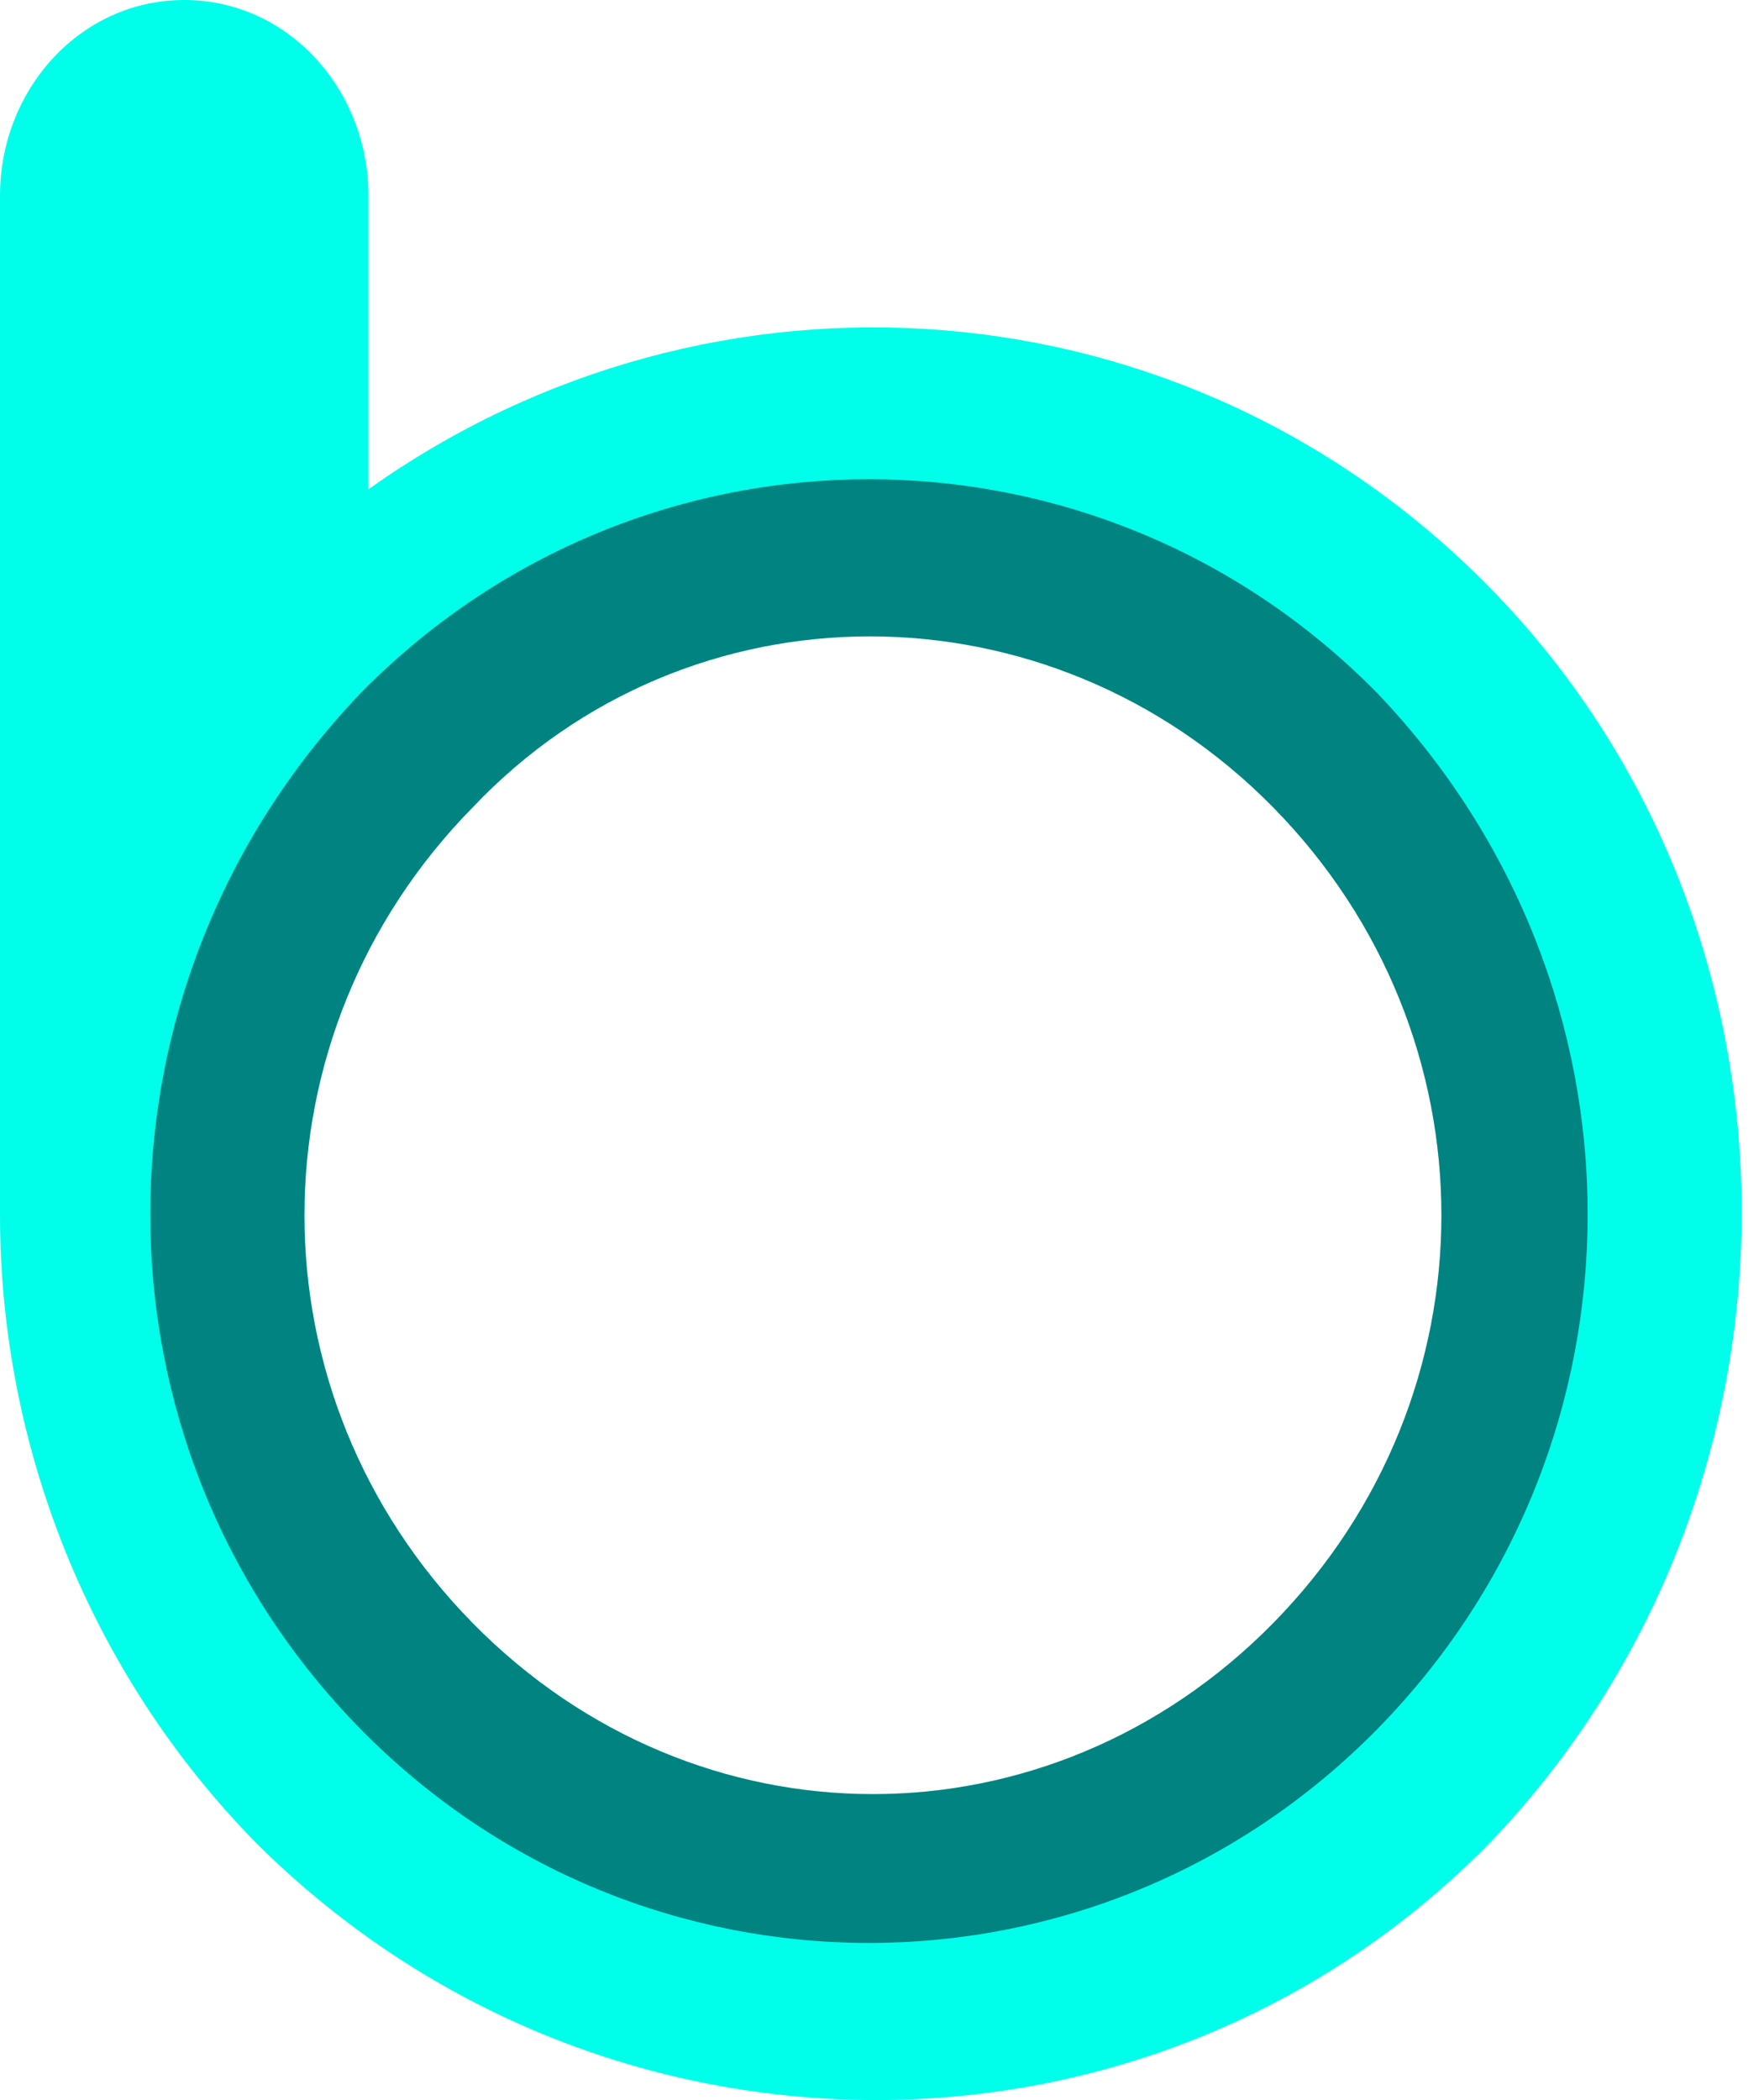<svg width="100%" height="100%" viewBox="0 0 42 50" version="1.1" xmlns="http://www.w3.org/2000/svg" xmlns:xlink="http://www.w3.org/1999/xlink" xml:space="preserve" xmlns:serif="http://www.serif.com/" style="fill-rule:evenodd;clip-rule:evenodd;stroke-linejoin:round;stroke-miterlimit:2;">
    <g id="Artboard1" transform="matrix(0.989,0,0,1,0,0)">
        <rect x="0" y="0" width="42" height="50" style="fill:none;"/>
        <g transform="matrix(1.012,0,0,1,0,0)">
            <path d="M30.291,19.225C35.623,24.658 35.623,33.207 30.291,38.64C24.959,44.073 16.574,44.073 11.241,38.64C5.909,33.207 5.909,24.658 11.241,19.225C16.384,13.792 24.959,13.792 30.291,19.225ZM0,28.929L0,4.658C0,2.135 1.906,0 4.383,0C6.859,0 8.765,2.135 8.765,4.658L8.765,11.649C16.953,5.821 28.195,6.603 35.433,13.982C43.432,22.135 43.432,35.532 35.433,43.883C27.435,52.036 14.287,52.036 6.099,43.883C2.096,39.802 0,34.369 0,28.929Z" style="fill:rgb(0,255,234);"/>
        </g>
        <g transform="matrix(1.012,0,0,1,0,0)">
            <path d="M30.291,19.225C35.623,24.658 35.623,33.207 30.291,38.64C24.959,44.073 16.574,44.073 11.242,38.64C5.909,33.207 5.909,24.658 11.242,19.225C16.384,13.792 24.959,13.792 30.291,19.225ZM32.767,16.505C26.098,9.711 15.244,9.711 8.575,16.505C1.907,23.496 1.907,34.369 8.575,41.163C15.244,47.956 26.098,47.956 32.767,41.163C39.436,34.369 39.436,23.496 32.767,16.505Z" style="fill:rgb(0,9,25);fill-opacity:0.5;fill-rule:nonzero;"/>
        </g>
    </g>
</svg>
